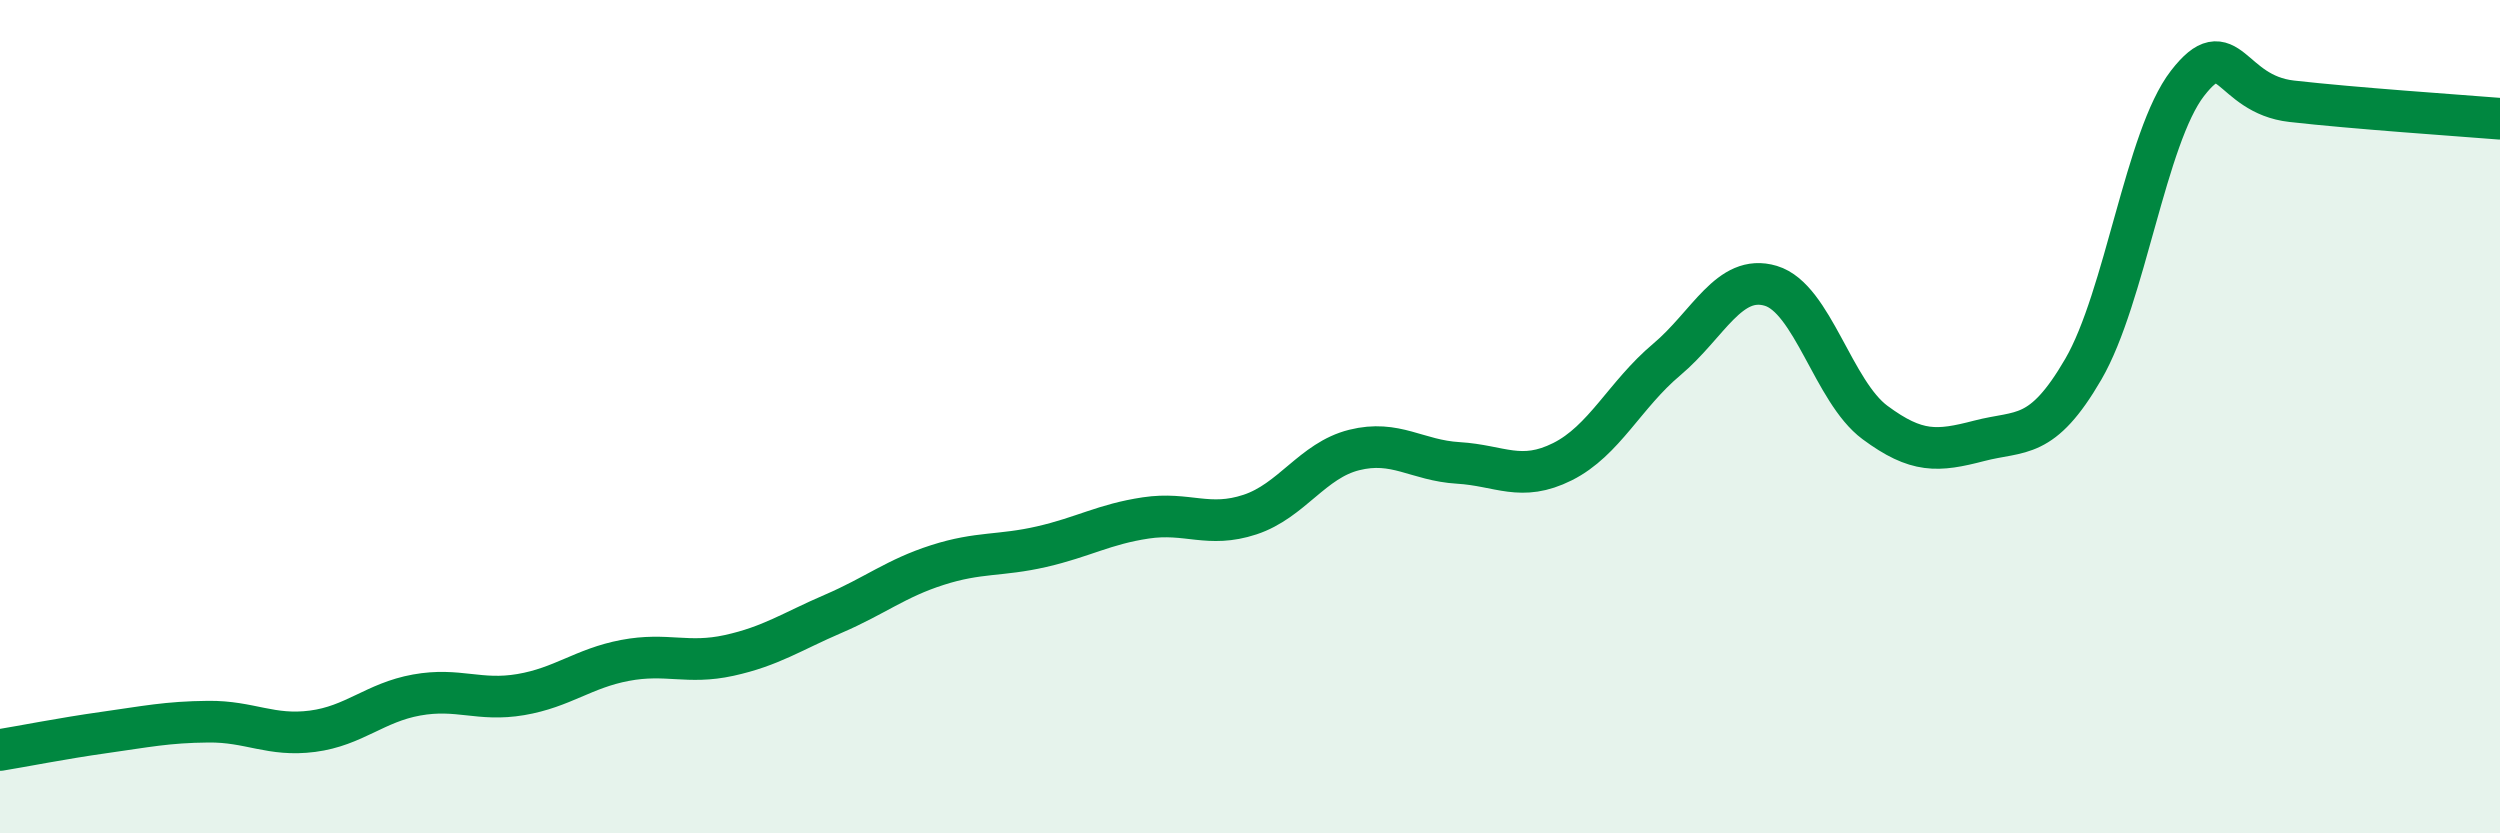
    <svg width="60" height="20" viewBox="0 0 60 20" xmlns="http://www.w3.org/2000/svg">
      <path
        d="M 0,18 C 0.5,17.92 1.5,17.72 2.5,17.58 C 3.5,17.44 4,17.33 5,17.32 C 6,17.31 6.5,17.68 7.5,17.55 C 8.5,17.42 9,16.86 10,16.68 C 11,16.5 11.5,16.84 12.5,16.67 C 13.5,16.5 14,16.04 15,15.85 C 16,15.66 16.5,15.95 17.5,15.73 C 18.5,15.51 19,15.16 20,14.73 C 21,14.3 21.5,13.88 22.5,13.56 C 23.5,13.24 24,13.35 25,13.12 C 26,12.89 26.5,12.58 27.5,12.43 C 28.5,12.28 29,12.68 30,12.35 C 31,12.02 31.5,11.05 32.5,10.8 C 33.5,10.55 34,11.05 35,11.11 C 36,11.17 36.5,11.58 37.5,11.08 C 38.5,10.58 39,9.47 40,8.63 C 41,7.79 41.5,6.56 42.5,6.86 C 43.5,7.16 44,9.4 45,10.14 C 46,10.88 46.5,10.84 47.5,10.58 C 48.5,10.32 49,10.58 50,8.86 C 51,7.14 51.5,3.29 52.5,2 C 53.5,0.71 53.5,2.26 55,2.43 C 56.5,2.6 59,2.77 60,2.85L60 20L0 20Z"
        fill="#008740"
        opacity="0.1"
        stroke-linecap="round"
        stroke-linejoin="round"
      />
      <path
        d="M 0,18 C 0.5,17.92 1.5,17.72 2.5,17.58 C 3.5,17.44 4,17.33 5,17.32 C 6,17.31 6.5,17.68 7.5,17.55 C 8.5,17.42 9,16.86 10,16.68 C 11,16.5 11.5,16.84 12.5,16.67 C 13.5,16.5 14,16.04 15,15.85 C 16,15.66 16.5,15.95 17.5,15.73 C 18.5,15.51 19,15.16 20,14.73 C 21,14.3 21.5,13.88 22.5,13.56 C 23.5,13.24 24,13.35 25,13.12 C 26,12.89 26.5,12.58 27.5,12.43 C 28.5,12.28 29,12.68 30,12.35 C 31,12.02 31.5,11.05 32.5,10.8 C 33.5,10.55 34,11.05 35,11.11 C 36,11.17 36.5,11.58 37.5,11.08 C 38.5,10.58 39,9.47 40,8.63 C 41,7.79 41.5,6.56 42.5,6.86 C 43.5,7.16 44,9.4 45,10.14 C 46,10.88 46.5,10.84 47.5,10.58 C 48.5,10.32 49,10.58 50,8.86 C 51,7.14 51.5,3.29 52.5,2 C 53.5,0.71 53.5,2.26 55,2.43 C 56.5,2.6 59,2.77 60,2.85"
        stroke="#008740"
        stroke-width="1"
        fill="none"
        stroke-linecap="round"
        stroke-linejoin="round"
      />
    </svg>
  